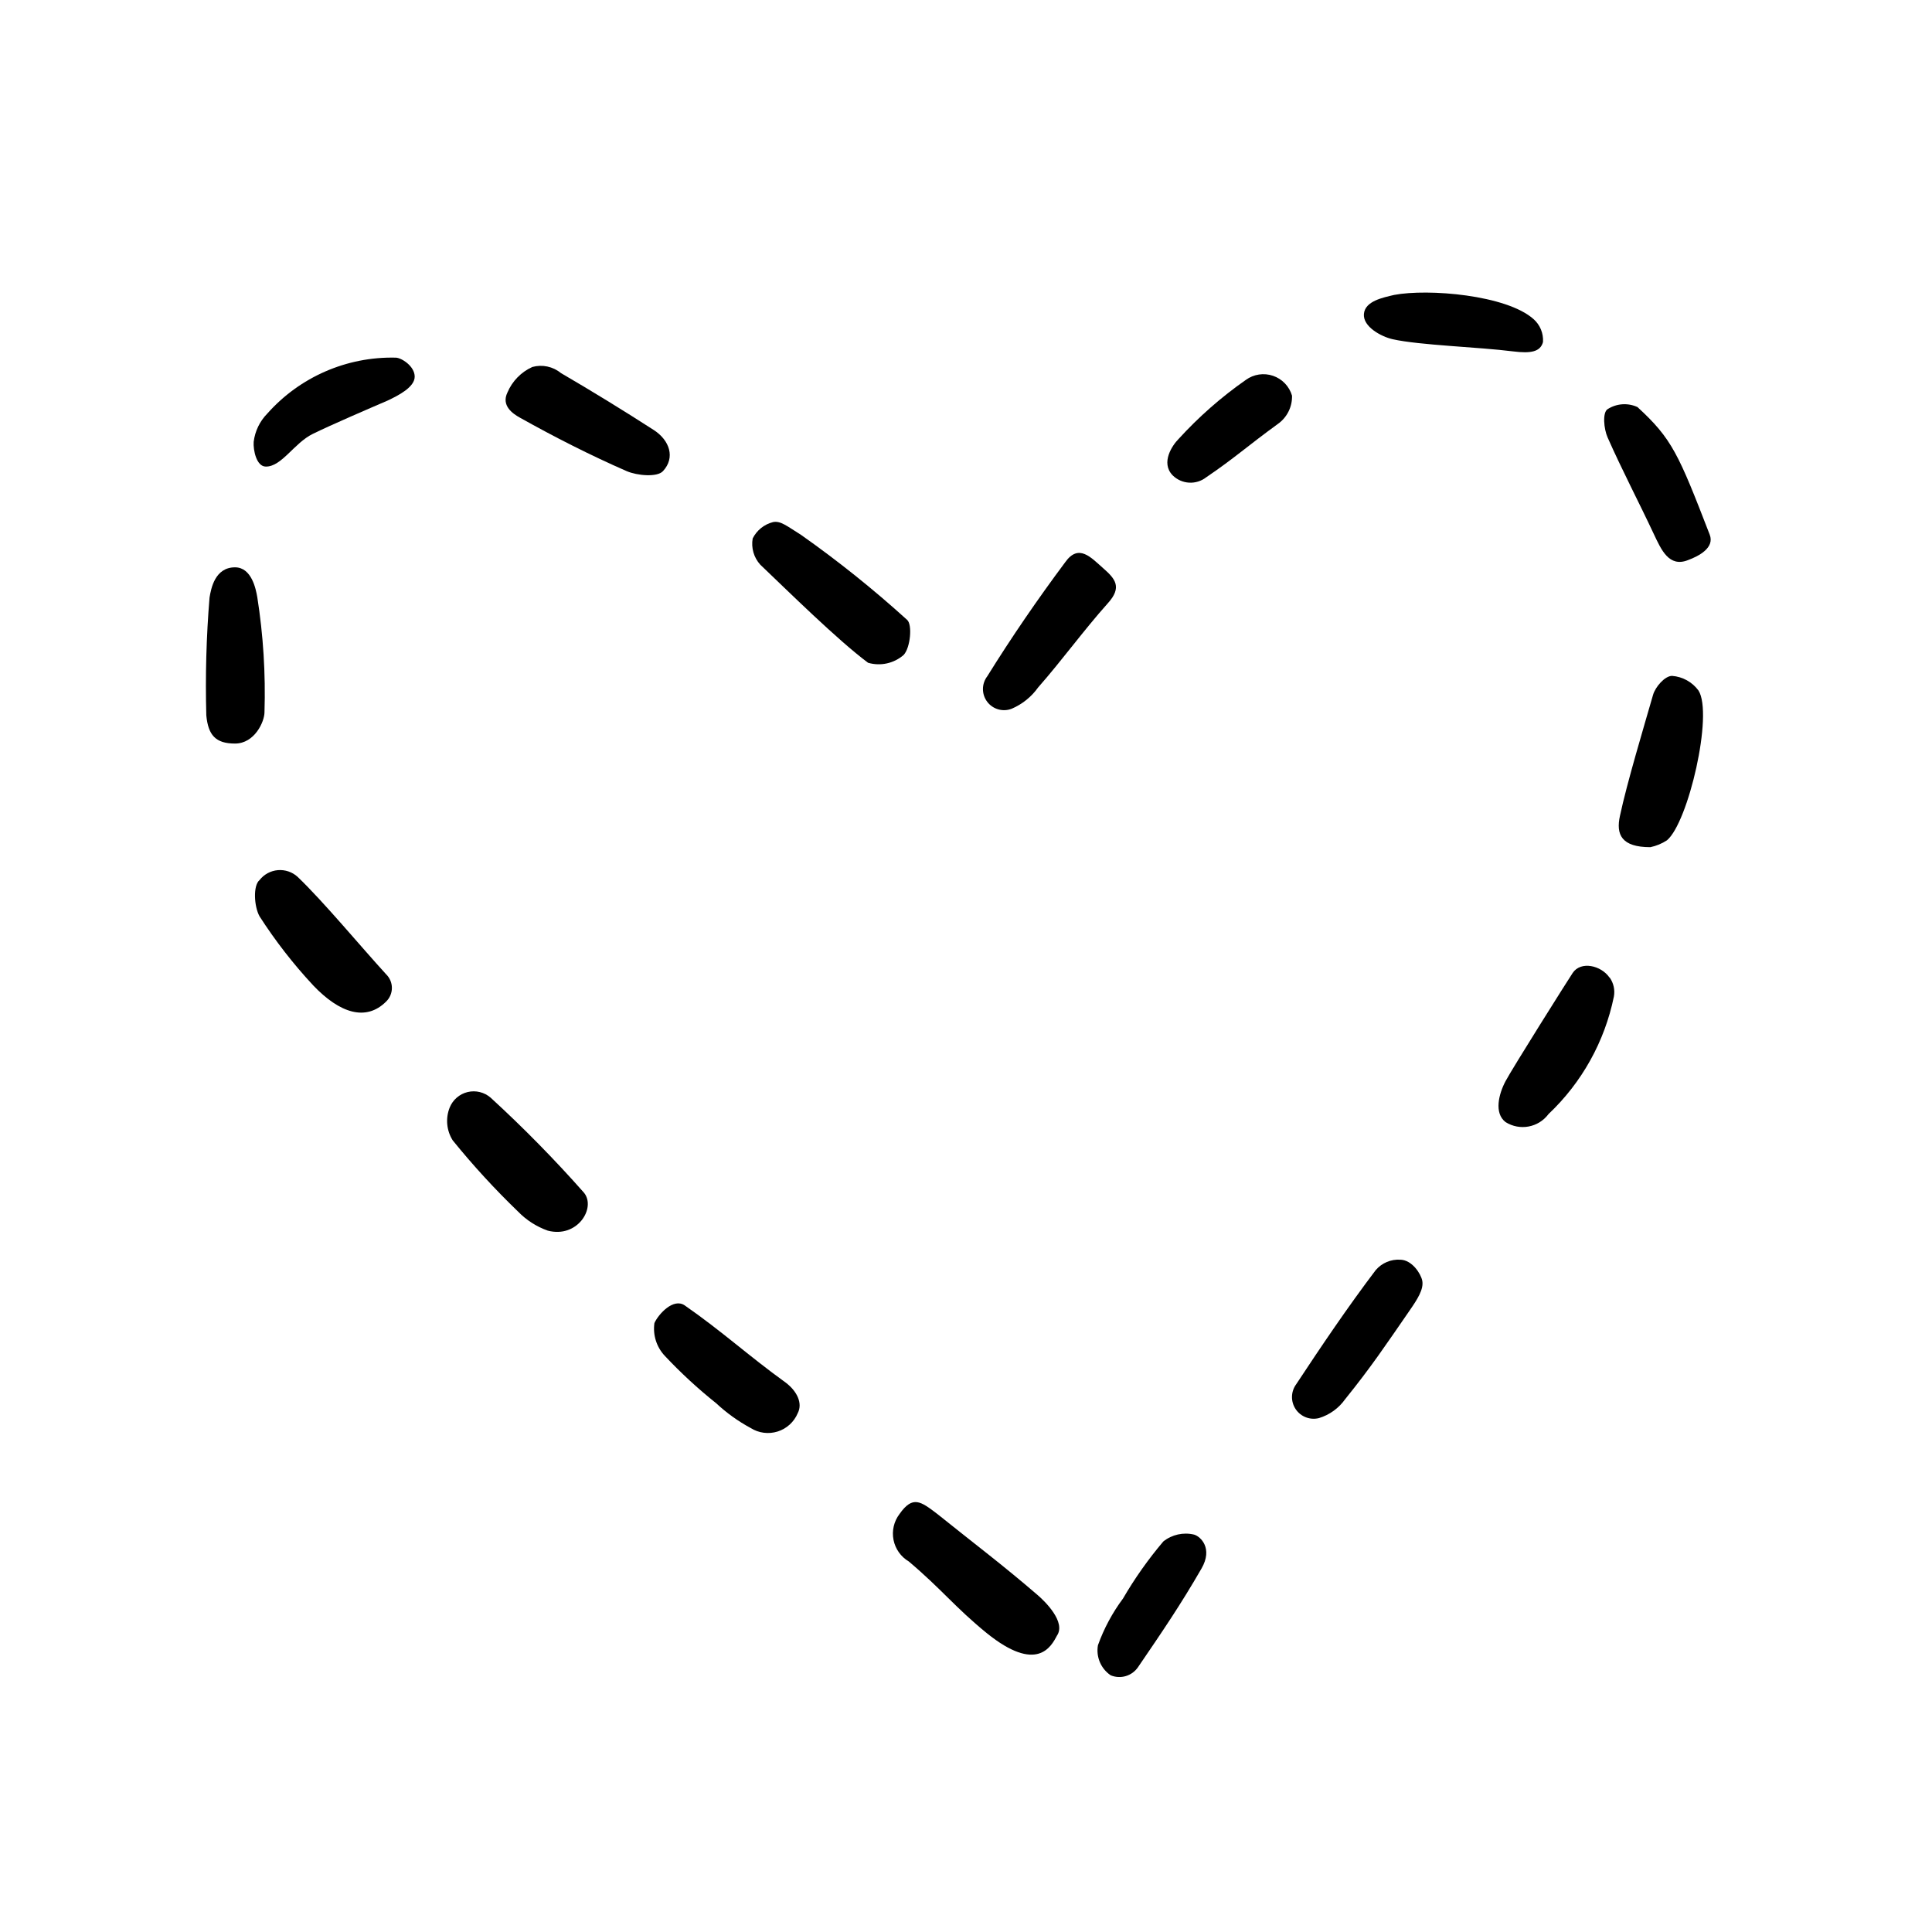<?xml version="1.0" encoding="UTF-8"?>
<!-- Uploaded to: ICON Repo, www.svgrepo.com, Generator: ICON Repo Mixer Tools -->
<svg fill="#000000" width="800px" height="800px" version="1.1" viewBox="144 144 512 512" xmlns="http://www.w3.org/2000/svg">
 <g>
  <path d="m405.49 576.79c-8.516-6.953-11.789-11.488-20.656-18.992-2.102-1.242-3.57-3.324-4.043-5.719-0.473-2.398 0.102-4.883 1.574-6.828 3.527-5.039 5.644-3.375 10.078 0 9.574 7.707 17.332 13.504 26.602 21.512 1.812 1.562 7.559 7.106 5.039 10.73-1.512 2.875-5.293 10.027-18.594-0.703z"/>
  <path d="m289.16 470.13c-2.973-1.055-5.66-2.777-7.859-5.039-6.16-5.934-11.949-12.242-17.332-18.891-1.633-2.598-1.934-5.816-0.805-8.668 0.824-2.066 2.598-3.606 4.762-4.129 2.164-0.52 4.445 0.043 6.121 1.512 8.68 7.957 16.938 16.363 24.734 25.188 3.227 4.031-1.762 12.094-9.621 10.027z"/>
  <path d="m355.41 518.5c-0.973 2.328-2.922 4.109-5.332 4.867-2.41 0.758-5.031 0.414-7.16-0.938-3.309-1.785-6.371-3.988-9.121-6.551-4.828-3.852-9.375-8.043-13.602-12.547-2.203-2.328-3.223-5.539-2.769-8.715 1.109-2.418 5.039-6.699 8.012-4.684 10.078 7.004 16.777 13.25 26.754 20.453 3.019 2.266 4.582 5.492 3.219 8.113z"/>
  <path d="m570.59 403.07c1.031 1.465 1.43 3.281 1.105 5.039-2.438 11.914-8.488 22.785-17.328 31.137-2.66 3.574-7.621 4.496-11.387 2.113-3.074-2.367-1.812-7.406 0-10.832 1.812-3.426 16.473-26.703 17.785-28.668 2.168-3.273 7.559-2.016 9.773 1.211z"/>
  <path d="m412.09 331.83c-2.336 0.898-4.981 0.133-6.481-1.867-1.5-2.004-1.488-4.758 0.031-6.746 6.449-10.379 13.402-20.504 20.656-30.23 3.578-5.039 6.852-1.211 10.078 1.613 3.223 2.82 5.039 5.039 1.211 9.27-6.398 7.152-12.141 15.113-18.438 22.27h-0.004c-1.781 2.516-4.223 4.484-7.055 5.691z"/>
  <path d="m520.91 483.38c0.453 2.316-1.359 5.039-3.375 7.961-6.195 8.969-10.078 14.812-17.027 23.426h-0.004c-1.691 2.406-4.137 4.18-6.953 5.039-2.348 0.598-4.824-0.344-6.18-2.356s-1.301-4.656 0.137-6.613c6.648-10.078 13.652-20.453 21.059-30.23v0.004c1.633-1.926 4.082-2.953 6.598-2.773 3.023 0.102 5.34 3.629 5.746 5.543z"/>
  <path d="m348.86 282.36c2.016-0.402 3.68 1.059 7.406 3.375 9.824 6.922 19.211 14.445 28.109 22.52 1.461 1.211 0.906 7.406-0.906 9.32-2.586 2.246-6.133 3.023-9.422 2.066-8.113-6.047-21.211-18.992-28.566-25.996-1.711-1.879-2.453-4.449-2.012-6.953 1.082-2.16 3.047-3.738 5.391-4.332z"/>
  <path d="m285.08 241.25c2.633-0.723 5.449-0.121 7.559 1.609 8.297 4.836 16.508 9.875 24.637 15.113 4.18 2.719 5.742 7.305 2.418 10.883-1.512 1.664-6.801 1.211-9.621 0-9.672-4.231-19.094-9.02-28.266-14.156-1.914-1.059-5.039-3.176-3.324-6.699 1.27-3 3.629-5.414 6.598-6.75z"/>
  <path d="m597.09 285.68c1.359 3.477-2.871 5.691-5.742 6.75-5.039 2.016-7.106-2.769-9.02-6.801-4.031-8.613-8.465-17.027-12.293-25.695-1.008-2.266-1.41-6.602 0-7.508v0.004c2.367-1.52 5.352-1.73 7.91-0.555 9.168 8.414 10.883 12.445 19.145 33.805z"/>
  <path d="m246.34 402.21c0.969 0.949 1.516 2.246 1.516 3.602 0 1.355-0.547 2.656-1.516 3.602-5.34 5.34-12.293 3.125-19.348-4.281h0.004c-5.273-5.66-10.027-11.781-14.211-18.289-1.461-2.621-1.762-8.16 0-9.621 1.184-1.512 2.941-2.461 4.852-2.625 1.914-0.16 3.805 0.48 5.227 1.77 6.953 6.648 16.828 18.59 23.477 25.844z"/>
  <path d="m438.34 587.97c-2.594-1.758-3.918-4.871-3.375-7.961 1.59-4.438 3.832-8.613 6.648-12.391 3.109-5.344 6.684-10.402 10.68-15.117 2.297-1.828 5.309-2.5 8.164-1.812 1.715 0.504 5.039 3.629 1.965 8.969-5.543 9.621-10.531 16.93-16.828 26.148-1.598 2.352-4.629 3.254-7.254 2.164z"/>
  <path d="m581.37 368.51c-7.656 0-9.168-3.324-8.062-8.312 1.812-8.566 6.348-23.629 8.766-32.043 0.605-2.117 3.125-5.039 5.039-5.039 2.789 0.207 5.348 1.625 7.004 3.879 3.981 6.246-2.719 35.016-8.363 39.699-1.336 0.875-2.824 1.488-4.383 1.816z"/>
  <path d="m486.4 248.86c0.082 2.977-1.34 5.797-3.777 7.508-7.91 5.742-11.438 9.02-18.941 14.105h-0.004c-2.676 2.106-6.496 1.887-8.918-0.504-3.273-3.375 0-8.062 1.562-9.621 5.348-5.867 11.328-11.125 17.836-15.668 2.082-1.516 4.769-1.922 7.207-1.09 2.434 0.832 4.312 2.801 5.035 5.269z"/>
  <path d="m199.53 302.36c0.402-2.367 1.41-8.012 6.75-8.012 4.434 0 5.543 5.844 5.894 7.859l0.004 0.004c1.59 10.094 2.231 20.316 1.914 30.527 0 2.519-2.621 8.312-7.809 8.312s-7.106-2.266-7.609-7.457v0.004c-0.285-10.422 0-20.848 0.855-31.238z"/>
  <path d="m248.86 238.78c1.461 0 5.039 2.215 5.039 5.039 0 2.82-4.434 5.039-7.203 6.348-5.039 2.168-14.863 6.398-19.801 8.816s-8.262 8.715-12.445 8.664c-2.519 0-3.375-4.434-3.223-6.551 0.344-2.836 1.617-5.473 3.625-7.508 8.609-9.691 21.047-15.109 34.008-14.809z"/>
  <path d="m544.95 237.12c-9.07-1.16-24.688-1.613-31.891-3.223-2.922-0.656-7.91-3.273-7.609-6.699 0.301-3.426 5.039-4.332 8.012-5.039 8.969-1.715 29.773 0 36.93 6.398v-0.004c1.742 1.531 2.672 3.785 2.519 6.098-0.707 2.57-3.176 3.074-7.961 2.469z"/>
 </g>
</svg>